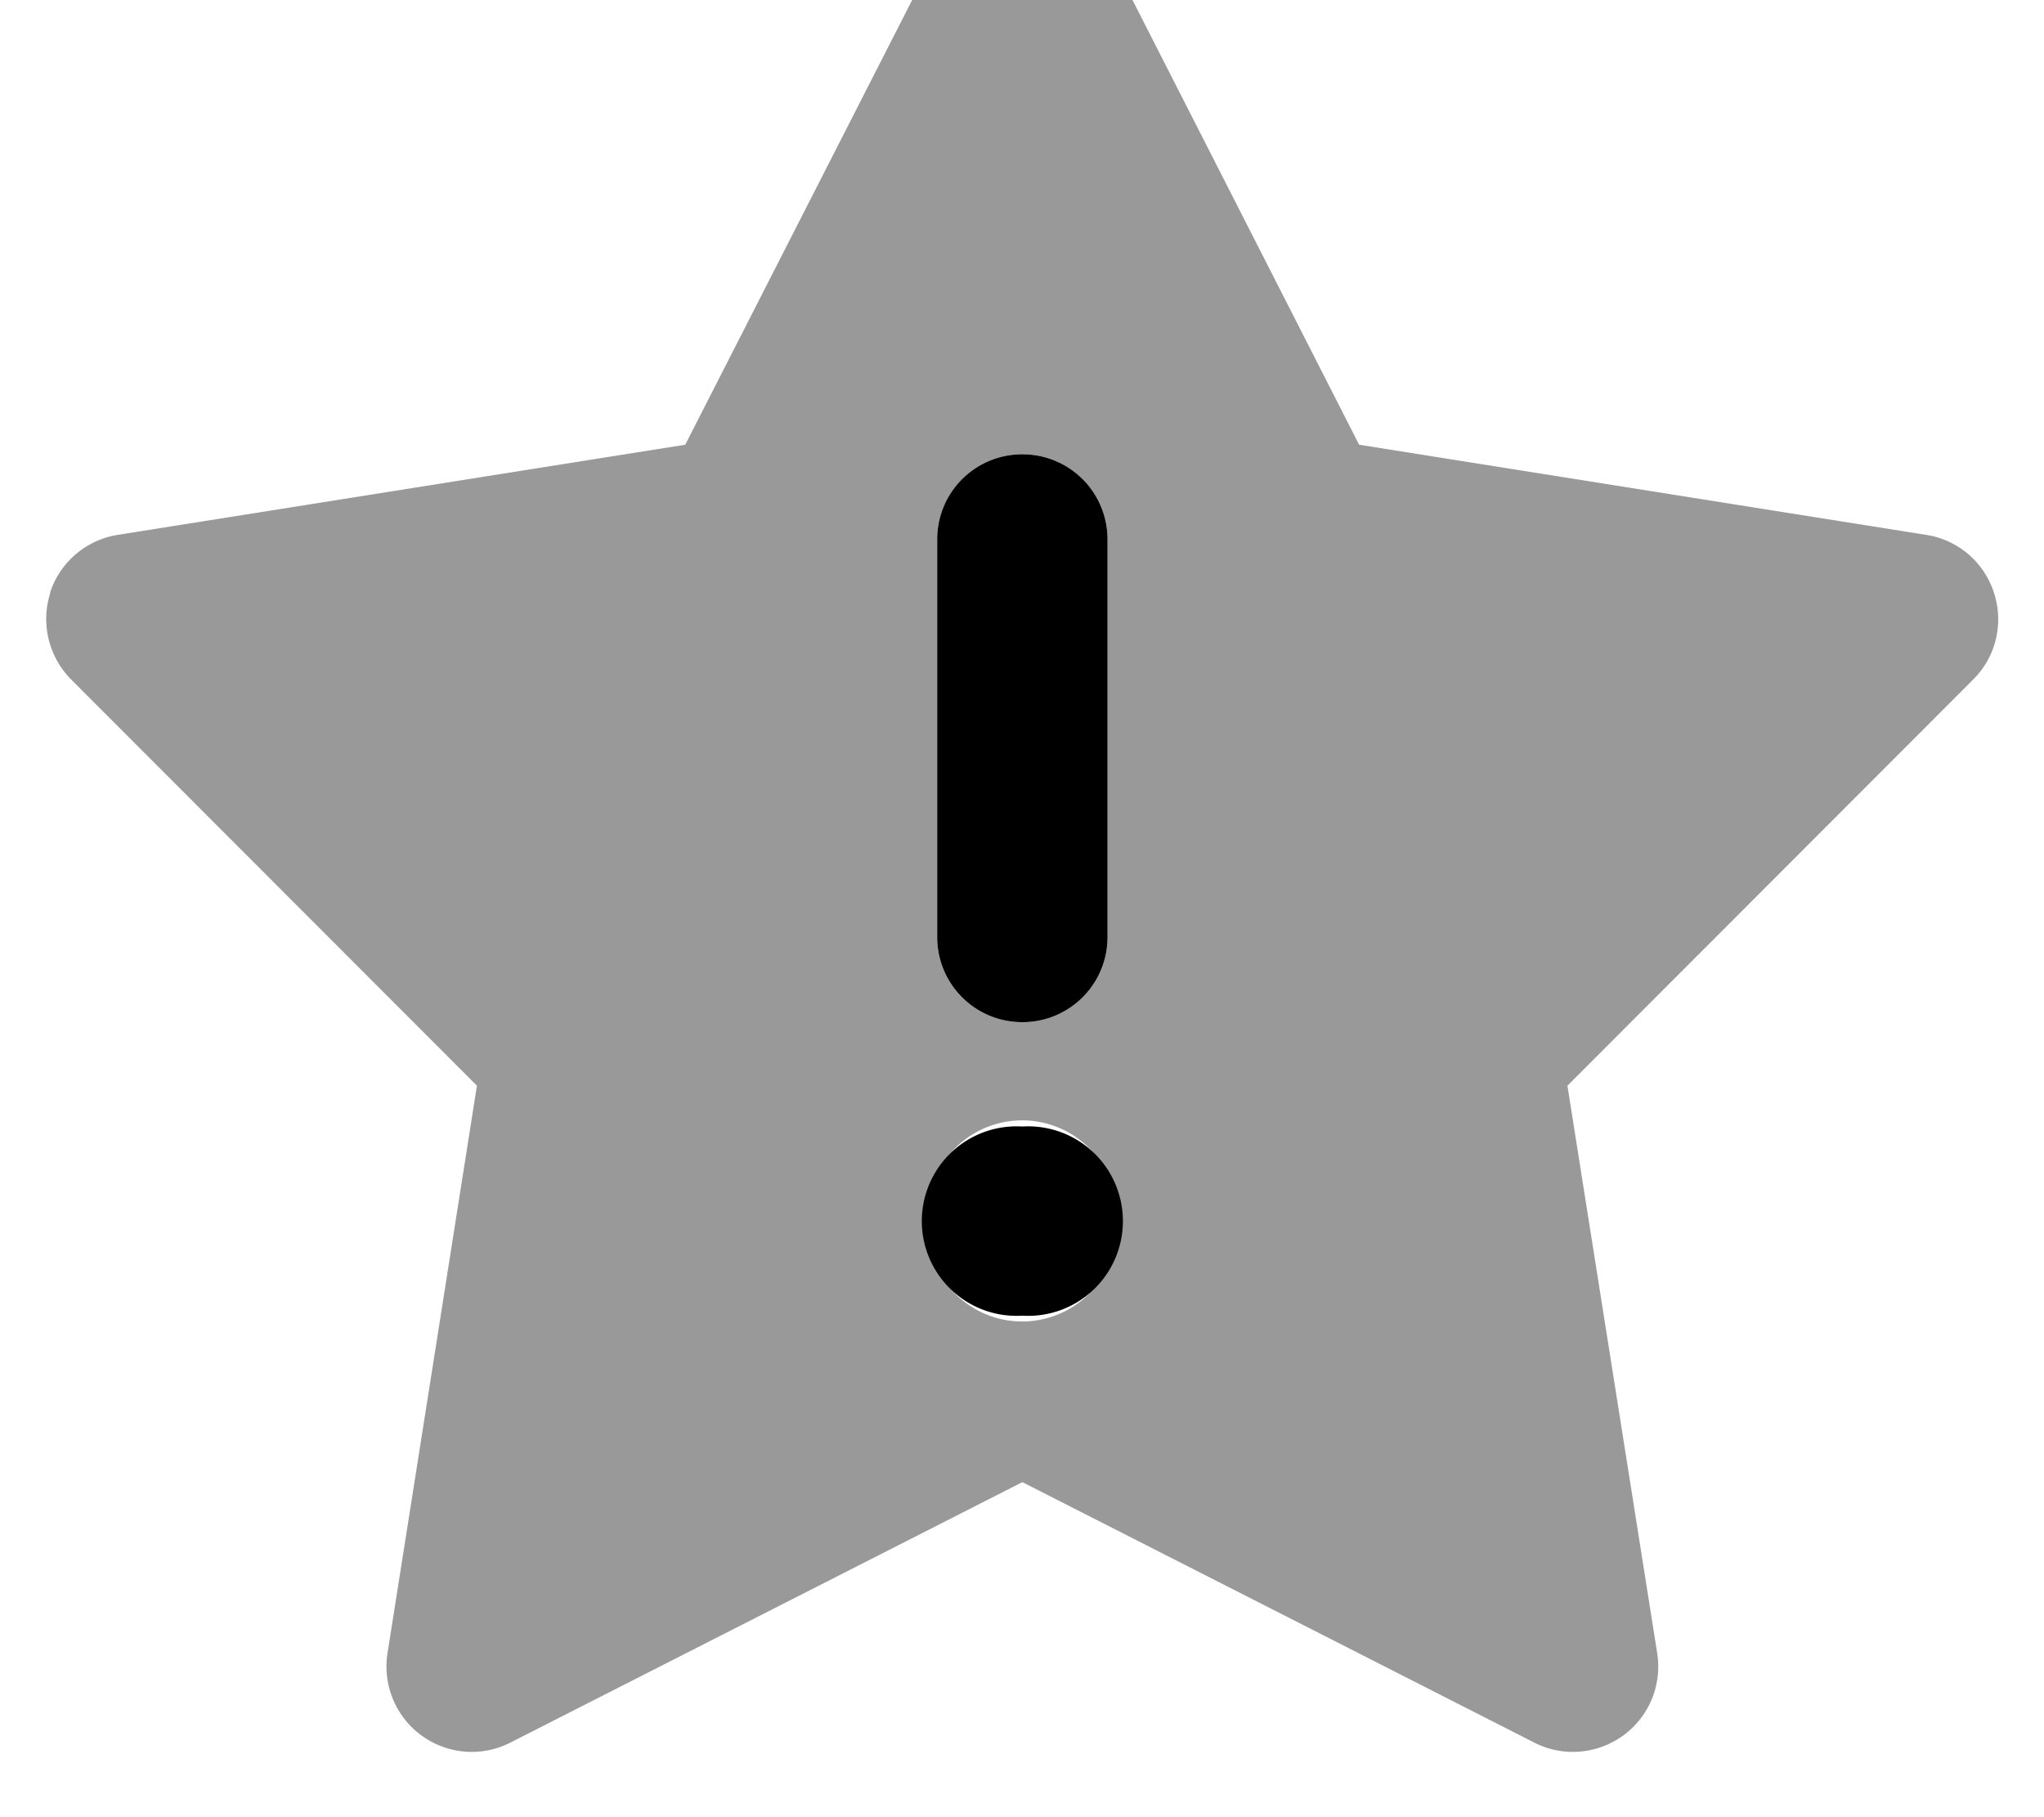 <svg xmlns="http://www.w3.org/2000/svg" viewBox="0 0 576 512"><!--! Font Awesome Pro 7.0.0 by @fontawesome - https://fontawesome.com License - https://fontawesome.com/license (Commercial License) Copyright 2025 Fonticons, Inc. --><path style="fill:currentColor;opacity:.4" d="M14.2 167c-2.8 8.6-.5 18 5.8 24.4l114.4 114.5-25.2 159.9c-1.4 8.9 2.3 17.9 9.6 23.2s16.9 6.1 25 2L288.1 417.6 432.4 491c8 4.1 17.7 3.3 25-2s11-14.2 9.6-23.2L441.7 305.9 556.1 191.4c6.4-6.4 8.6-15.8 5.8-24.4s-10.1-14.9-19.1-16.3L383 125.3 309.5-18.9c-4.1-8-12.4-13.1-21.4-13.1s-17.3 5.1-21.4 13.1L193.1 125.3 33.2 150.7c-8.9 1.4-16.3 7.7-19.1 16.3zM314.7 344a26.7 26.7 0 1 1 -53.3 0 26.7 26.7 0 1 1 53.3 0zM264.1 152c0-13.3 10.7-24 24-24s24 10.7 24 24l0 112c0 13.3-10.7 24-24 24s-24-10.7-24-24l0-112z"/><path style="fill:currentColor;opacity:1" d="M312.1 152c0-13.3-10.7-24-24-24s-24 10.7-24 24l0 112c0 13.3 10.7 24 24 24s24-10.7 24-24l0-112zm-24 218.7a26.7 26.7 0 1 0 0-53.3 26.7 26.7 0 1 0 0 53.3z"/></svg>